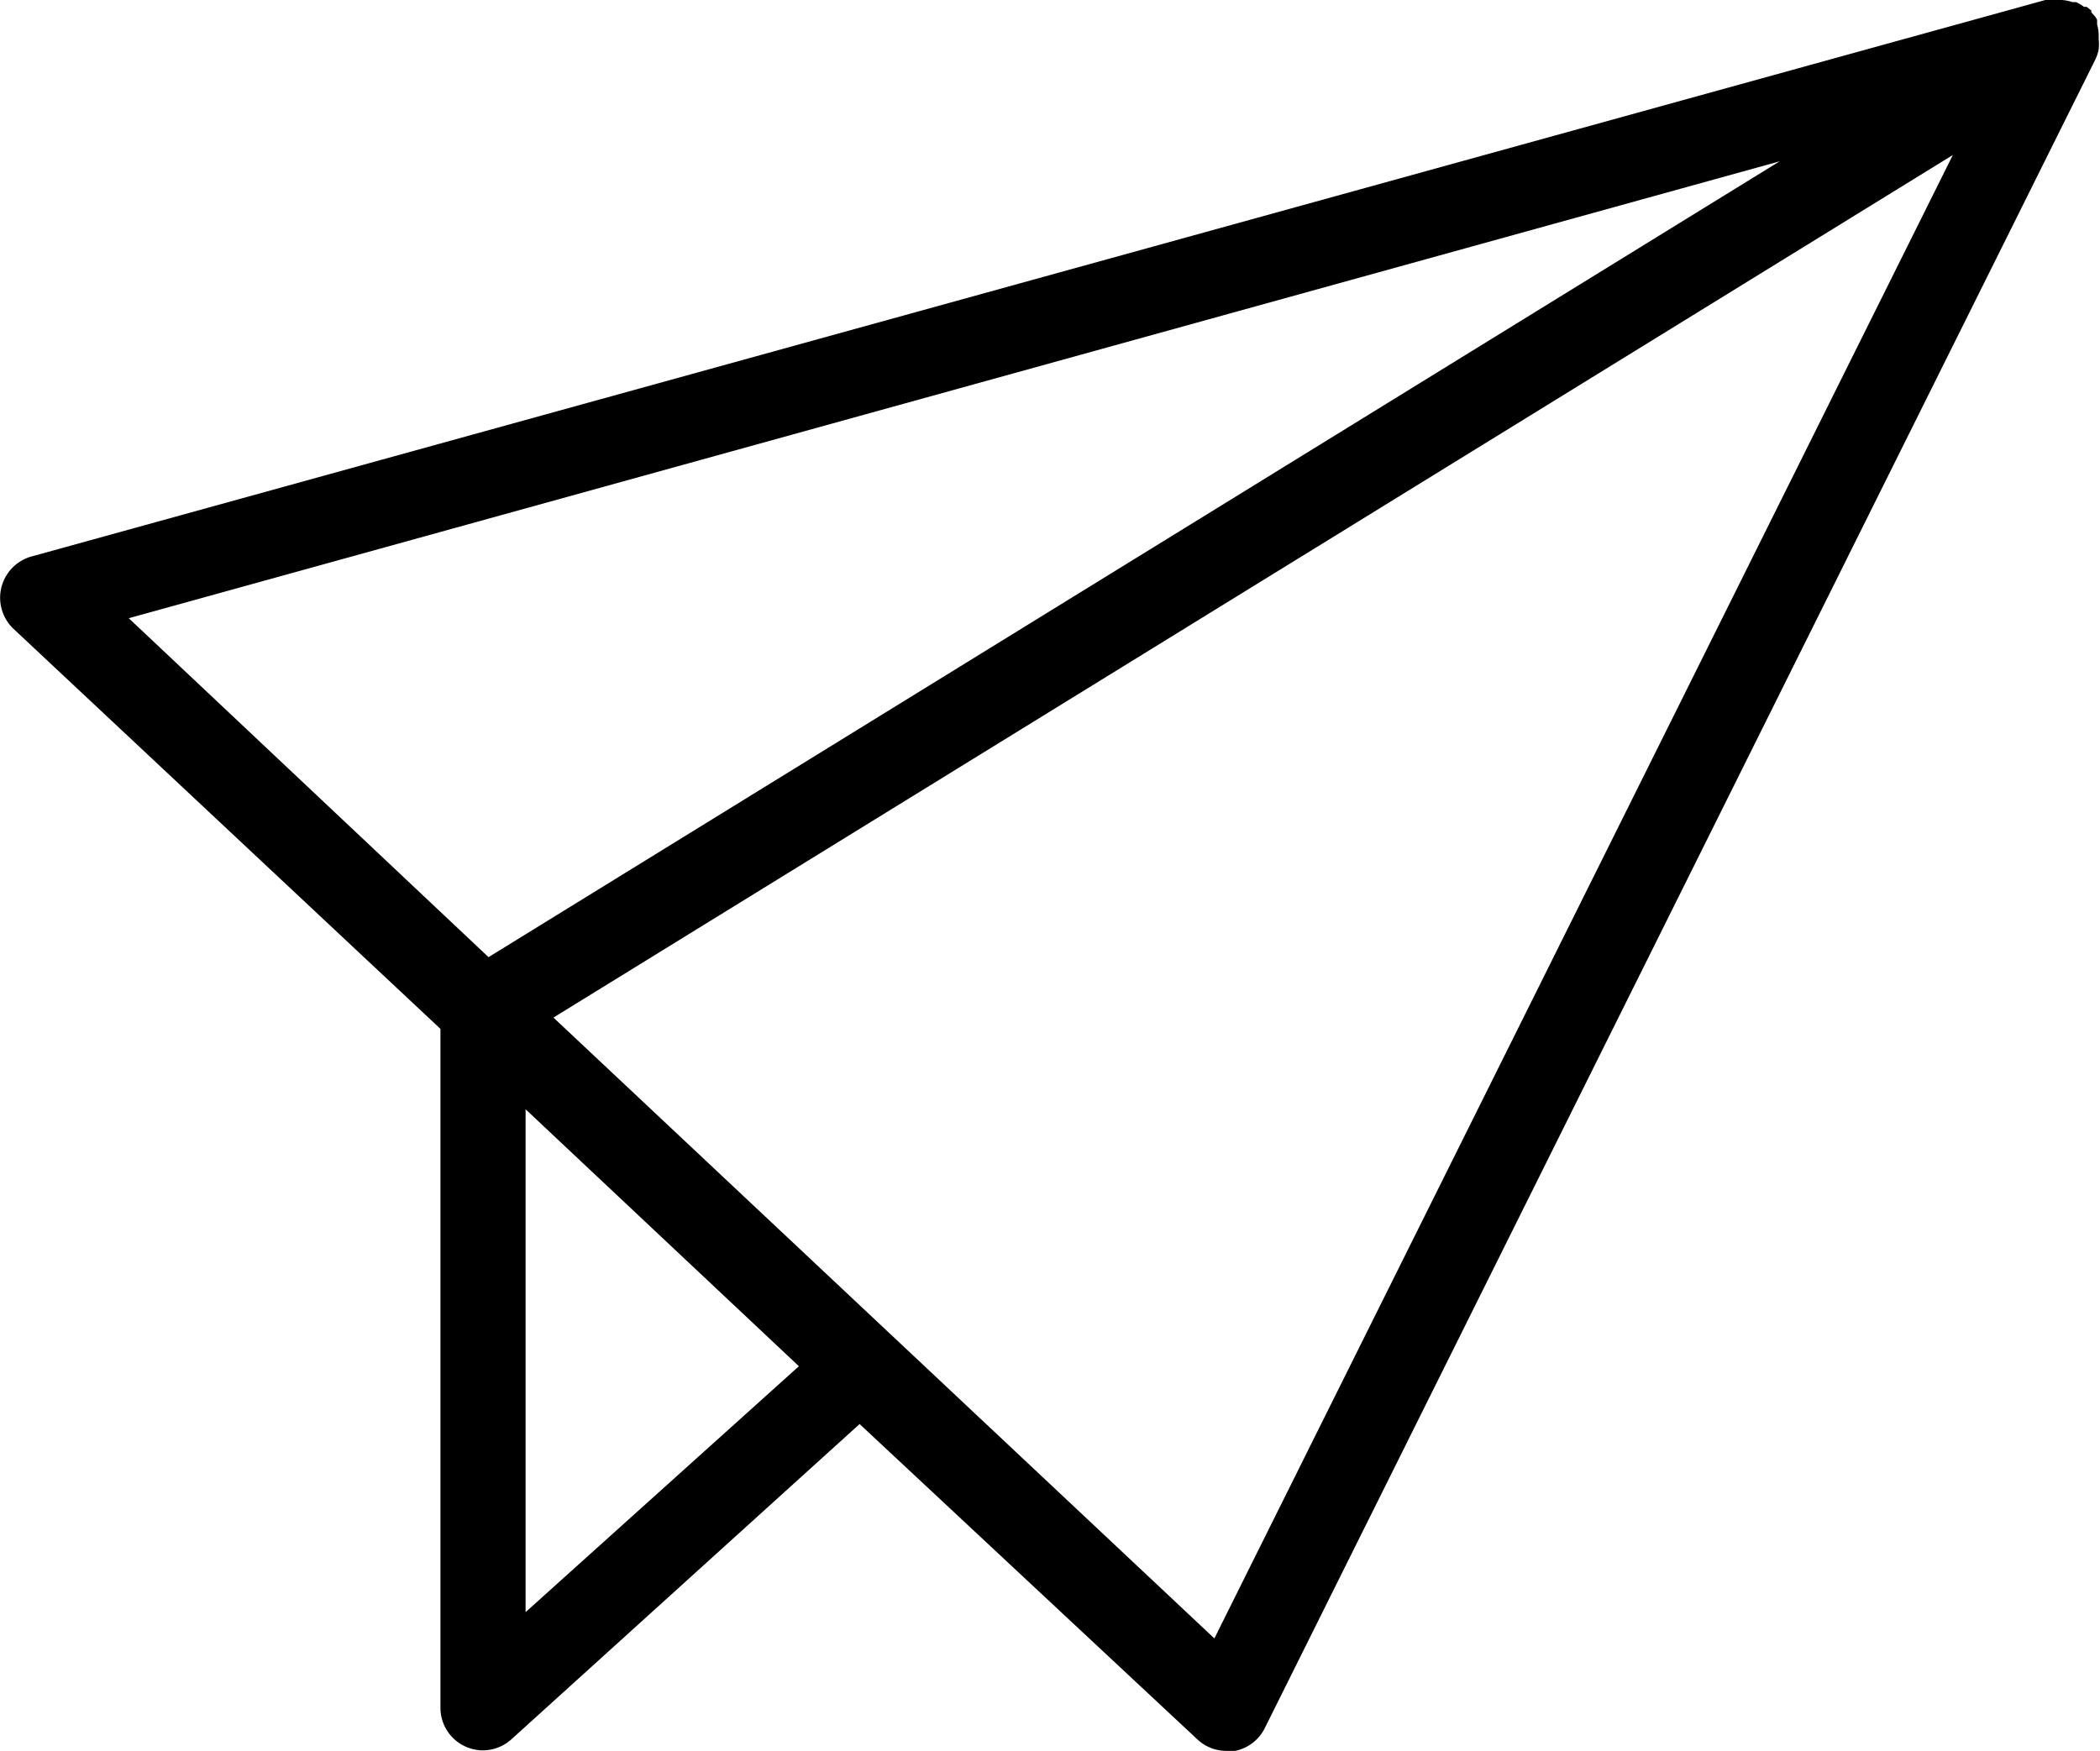 <svg xmlns="http://www.w3.org/2000/svg" viewBox="0 0 79.91 66.66"><path d="M79.8.93v-.17a.67.67 0 0 0-.12-.18l-.1-.11v-.07l-.18-.14h-.1a1.66 1.66 0 0 0-.3-.18h-.14a1.61 1.61 0 0 0-.4-.08 1.59 1.59 0 0 0-.38 0h-.25l-76.63 21.18a1.63 1.63 0 0 0-.68 2.76l16.24 15.22v25.84a1.62 1.62 0 0 0 1.62 1.62 1.63 1.63 0 0 0 1.08-.42l13.25-12 12.85 12a1.61 1.61 0 0 0 1.11.44h.33a1.62 1.62 0 0 0 1.13-.87l31.6-63.5a1.58 1.58 0 0 0 .13-.39 1.85 1.85 0 0 0 0-.39v-.18a1.58 1.58 0 0 0-.06-.38zm-61.21 35.5l-13.69-12.9 62.82-17.39zm1.41 24.93v-19.14l10.4 9.78zm26.21 1l-25.15-23.63 53.25-32.83z"/></svg>